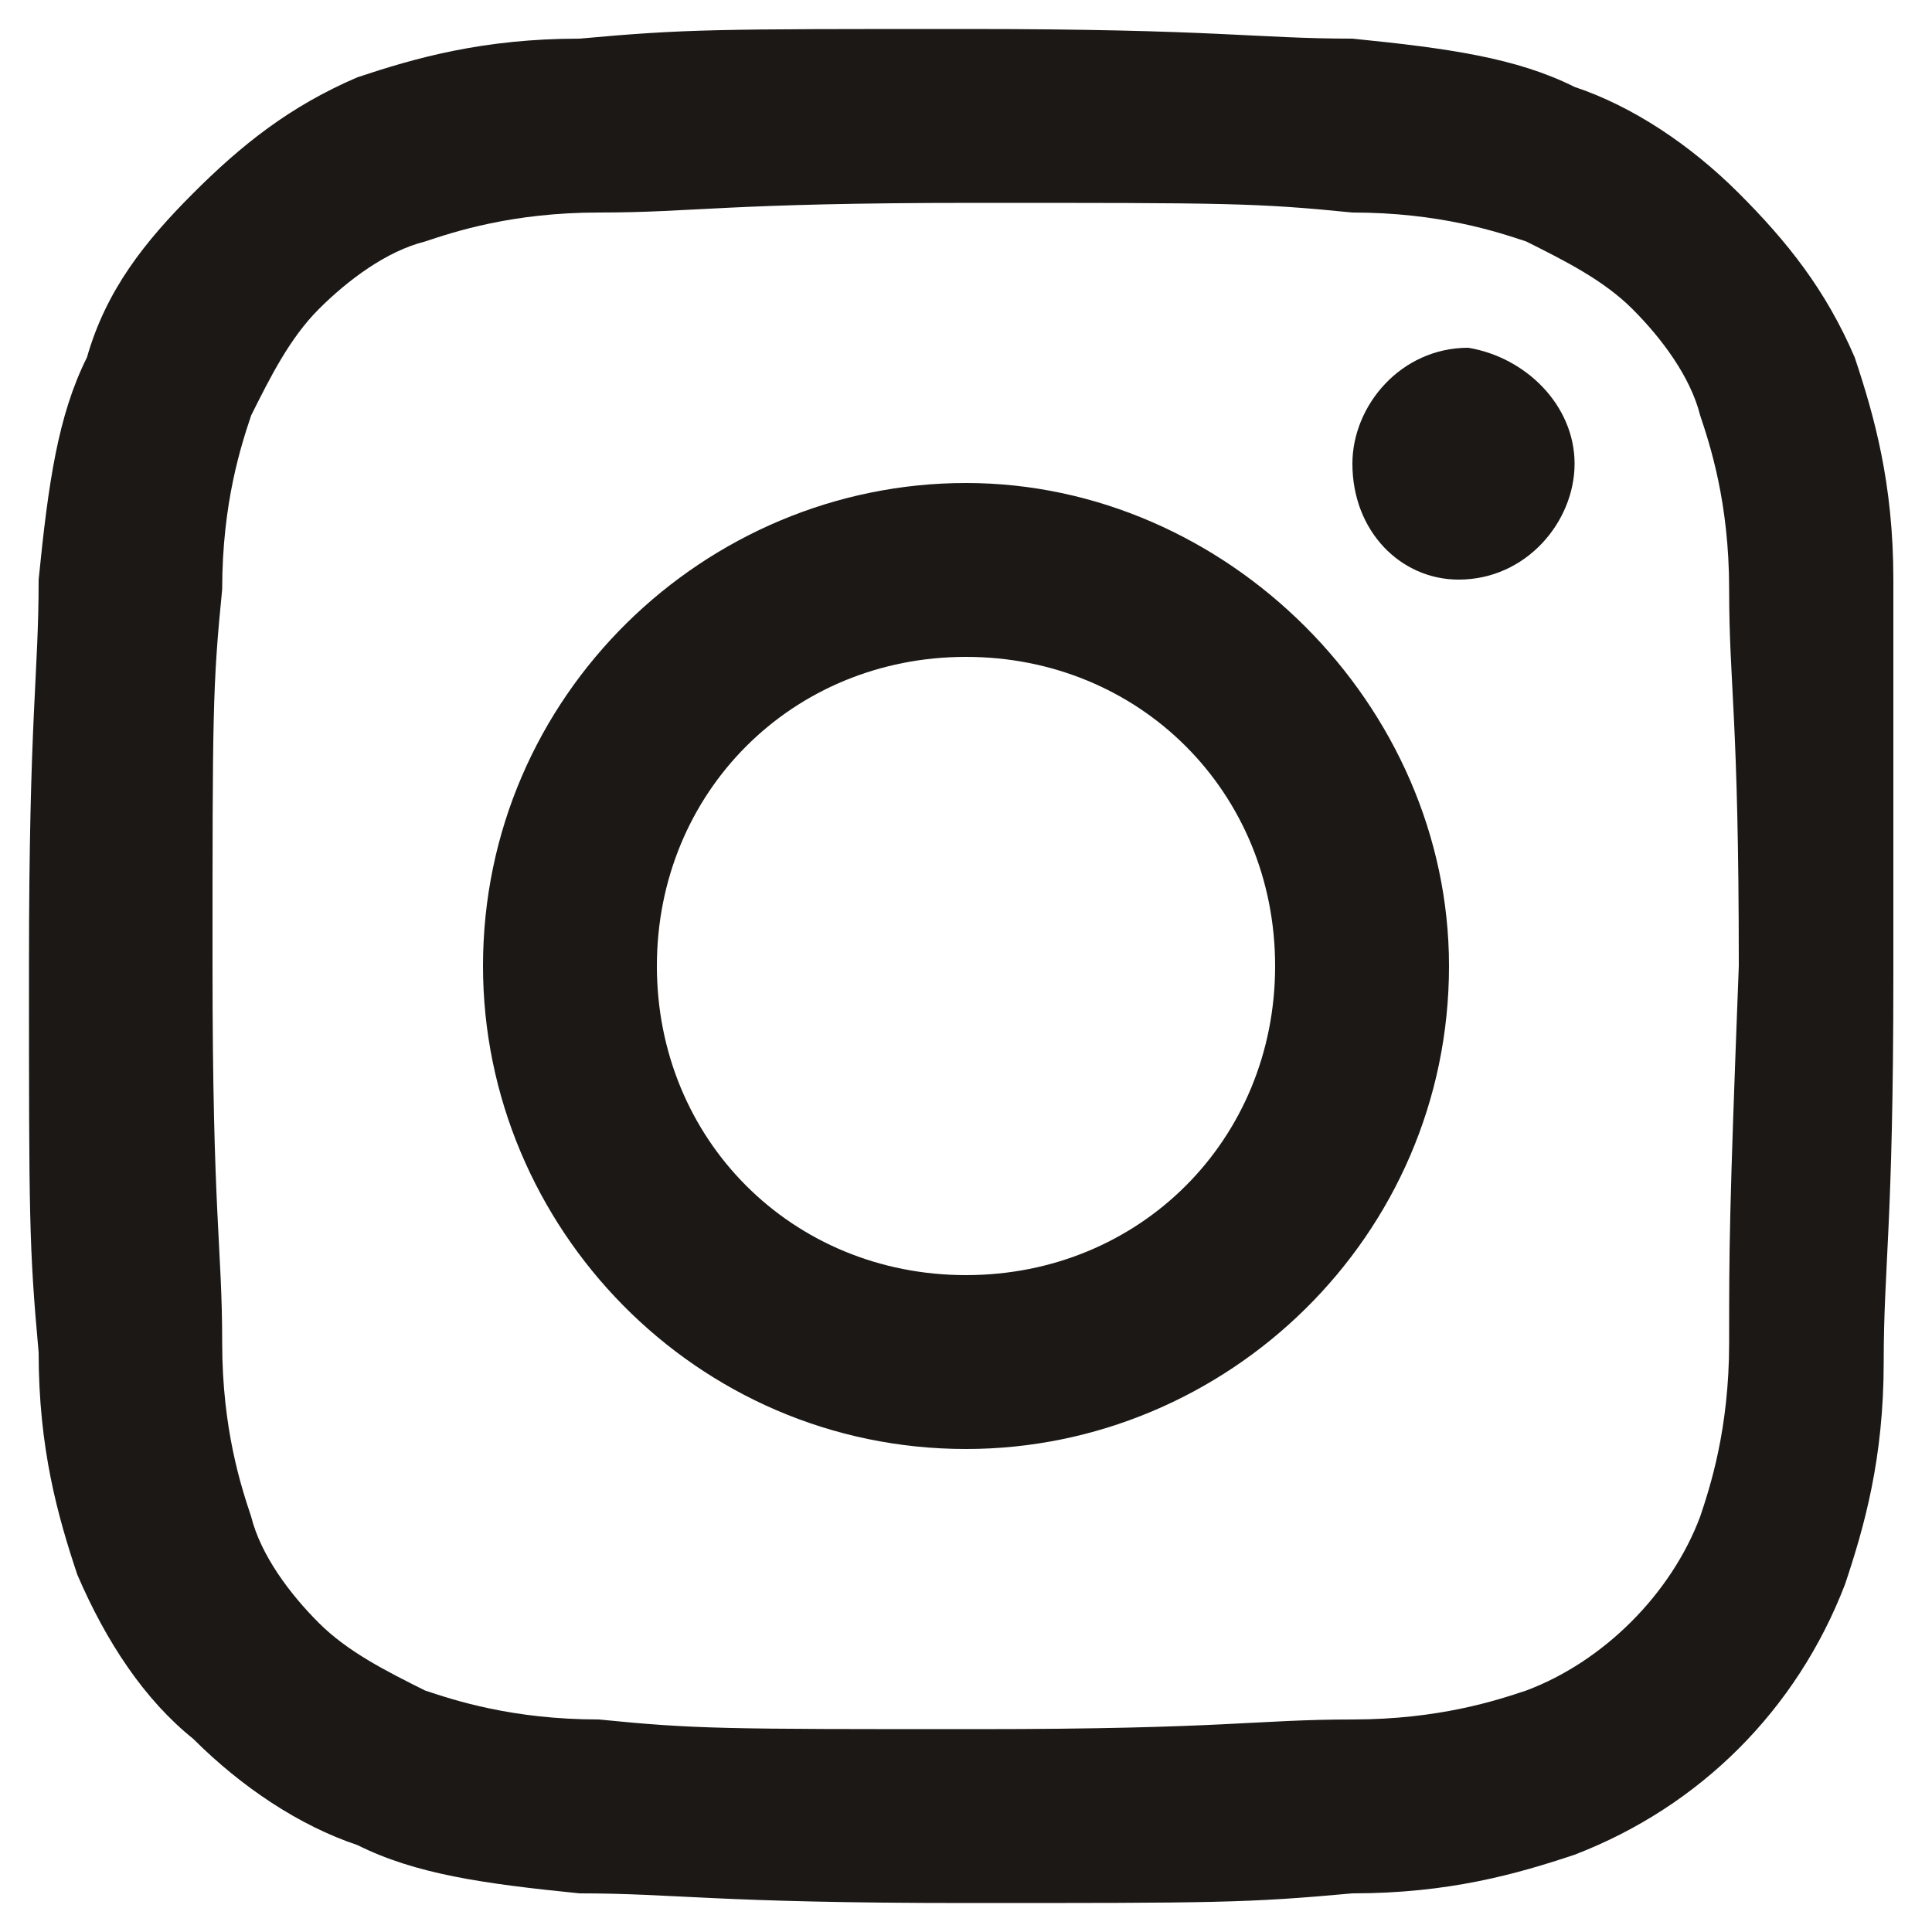 <?xml version="1.0" encoding="utf-8"?>
<!-- Generator: Adobe Illustrator 23.1.0, SVG Export Plug-In . SVG Version: 6.00 Build 0)  -->
<svg version="1.1" id="Capa_1" xmlns="http://www.w3.org/2000/svg" xmlns:xlink="http://www.w3.org/1999/xlink" x="0px" y="0px"
	 viewBox="0 0 20 20" style="enable-background:new 0 0 20 20;" xml:space="preserve">
<style type="text/css">
	.st0{fill:#1B1816;}
</style>
<g>
	<path class="st0" d="M19.6,6c0-1-0.2-1.7-0.4-2.3C18.9,3,18.5,2.5,18,2s-1.1-0.9-1.7-1.1C15.7,0.6,15,0.5,14,0.4
		c-1,0-1.4-0.1-4-0.1s-2.9,0-4,0.1c-1,0-1.7,0.2-2.3,0.4C3,1.1,2.5,1.5,2,2S1.1,3,0.9,3.7C0.6,4.3,0.5,5,0.4,6c0,1-0.1,1.4-0.1,4
		s0,2.9,0.1,4c0,1,0.2,1.7,0.4,2.3C1.1,17,1.5,17.6,2,18c0.5,0.5,1.1,0.9,1.7,1.1C4.3,19.4,5,19.5,6,19.6c1,0,1.4,0.1,4,0.1
		s2.9,0,4-0.1c1,0,1.7-0.2,2.3-0.4c1.3-0.5,2.3-1.5,2.8-2.8c0.2-0.6,0.4-1.3,0.4-2.3s0.1-1.4,0.1-4C19.6,7.4,19.6,7.1,19.6,6
		 M17.9,13.9c0,0.9-0.2,1.5-0.3,1.8c-0.3,0.8-1,1.5-1.8,1.8c-0.3,0.1-0.9,0.3-1.8,0.3c-1,0-1.3,0.1-3.9,0.1s-2.9,0-3.9-0.1
		c-0.9,0-1.5-0.2-1.8-0.3c-0.4-0.2-0.8-0.4-1.1-0.7c-0.3-0.3-0.6-0.7-0.7-1.1c-0.1-0.3-0.3-0.9-0.3-1.8c0-1-0.1-1.3-0.1-3.9
		s0-2.9,0.1-3.9c0-0.9,0.2-1.5,0.3-1.8C2.8,3.9,3,3.5,3.3,3.2S4,2.6,4.4,2.5c0.3-0.1,0.9-0.3,1.8-0.3c1,0,1.3-0.1,3.9-0.1
		s2.9,0,3.9,0.1c0.9,0,1.5,0.2,1.8,0.3c0.4,0.2,0.8,0.4,1.1,0.7s0.6,0.7,0.7,1.1c0.1,0.3,0.3,0.9,0.3,1.8c0,1,0.1,1.3,0.1,3.9
		C17.9,12.6,17.9,12.9,17.9,13.9"/>
	<path class="st0" d="M10,5c-2.7,0-5,2.2-5,5c0,2.7,2.2,5,5,5c2.7,0,5-2.2,5-5C15,7.3,12.7,5,10,5 M10,13.2c-1.8,0-3.2-1.4-3.2-3.2
		S8.2,6.8,10,6.8s3.2,1.4,3.2,3.2S11.8,13.2,10,13.2"/>
	<path class="st0" d="M16.3,4.8c0,0.6-0.5,1.2-1.2,1.2C14.5,6,14,5.5,14,4.8c0-0.6,0.5-1.2,1.2-1.2C15.8,3.7,16.3,4.2,16.3,4.8"/>
</g>
</svg>
